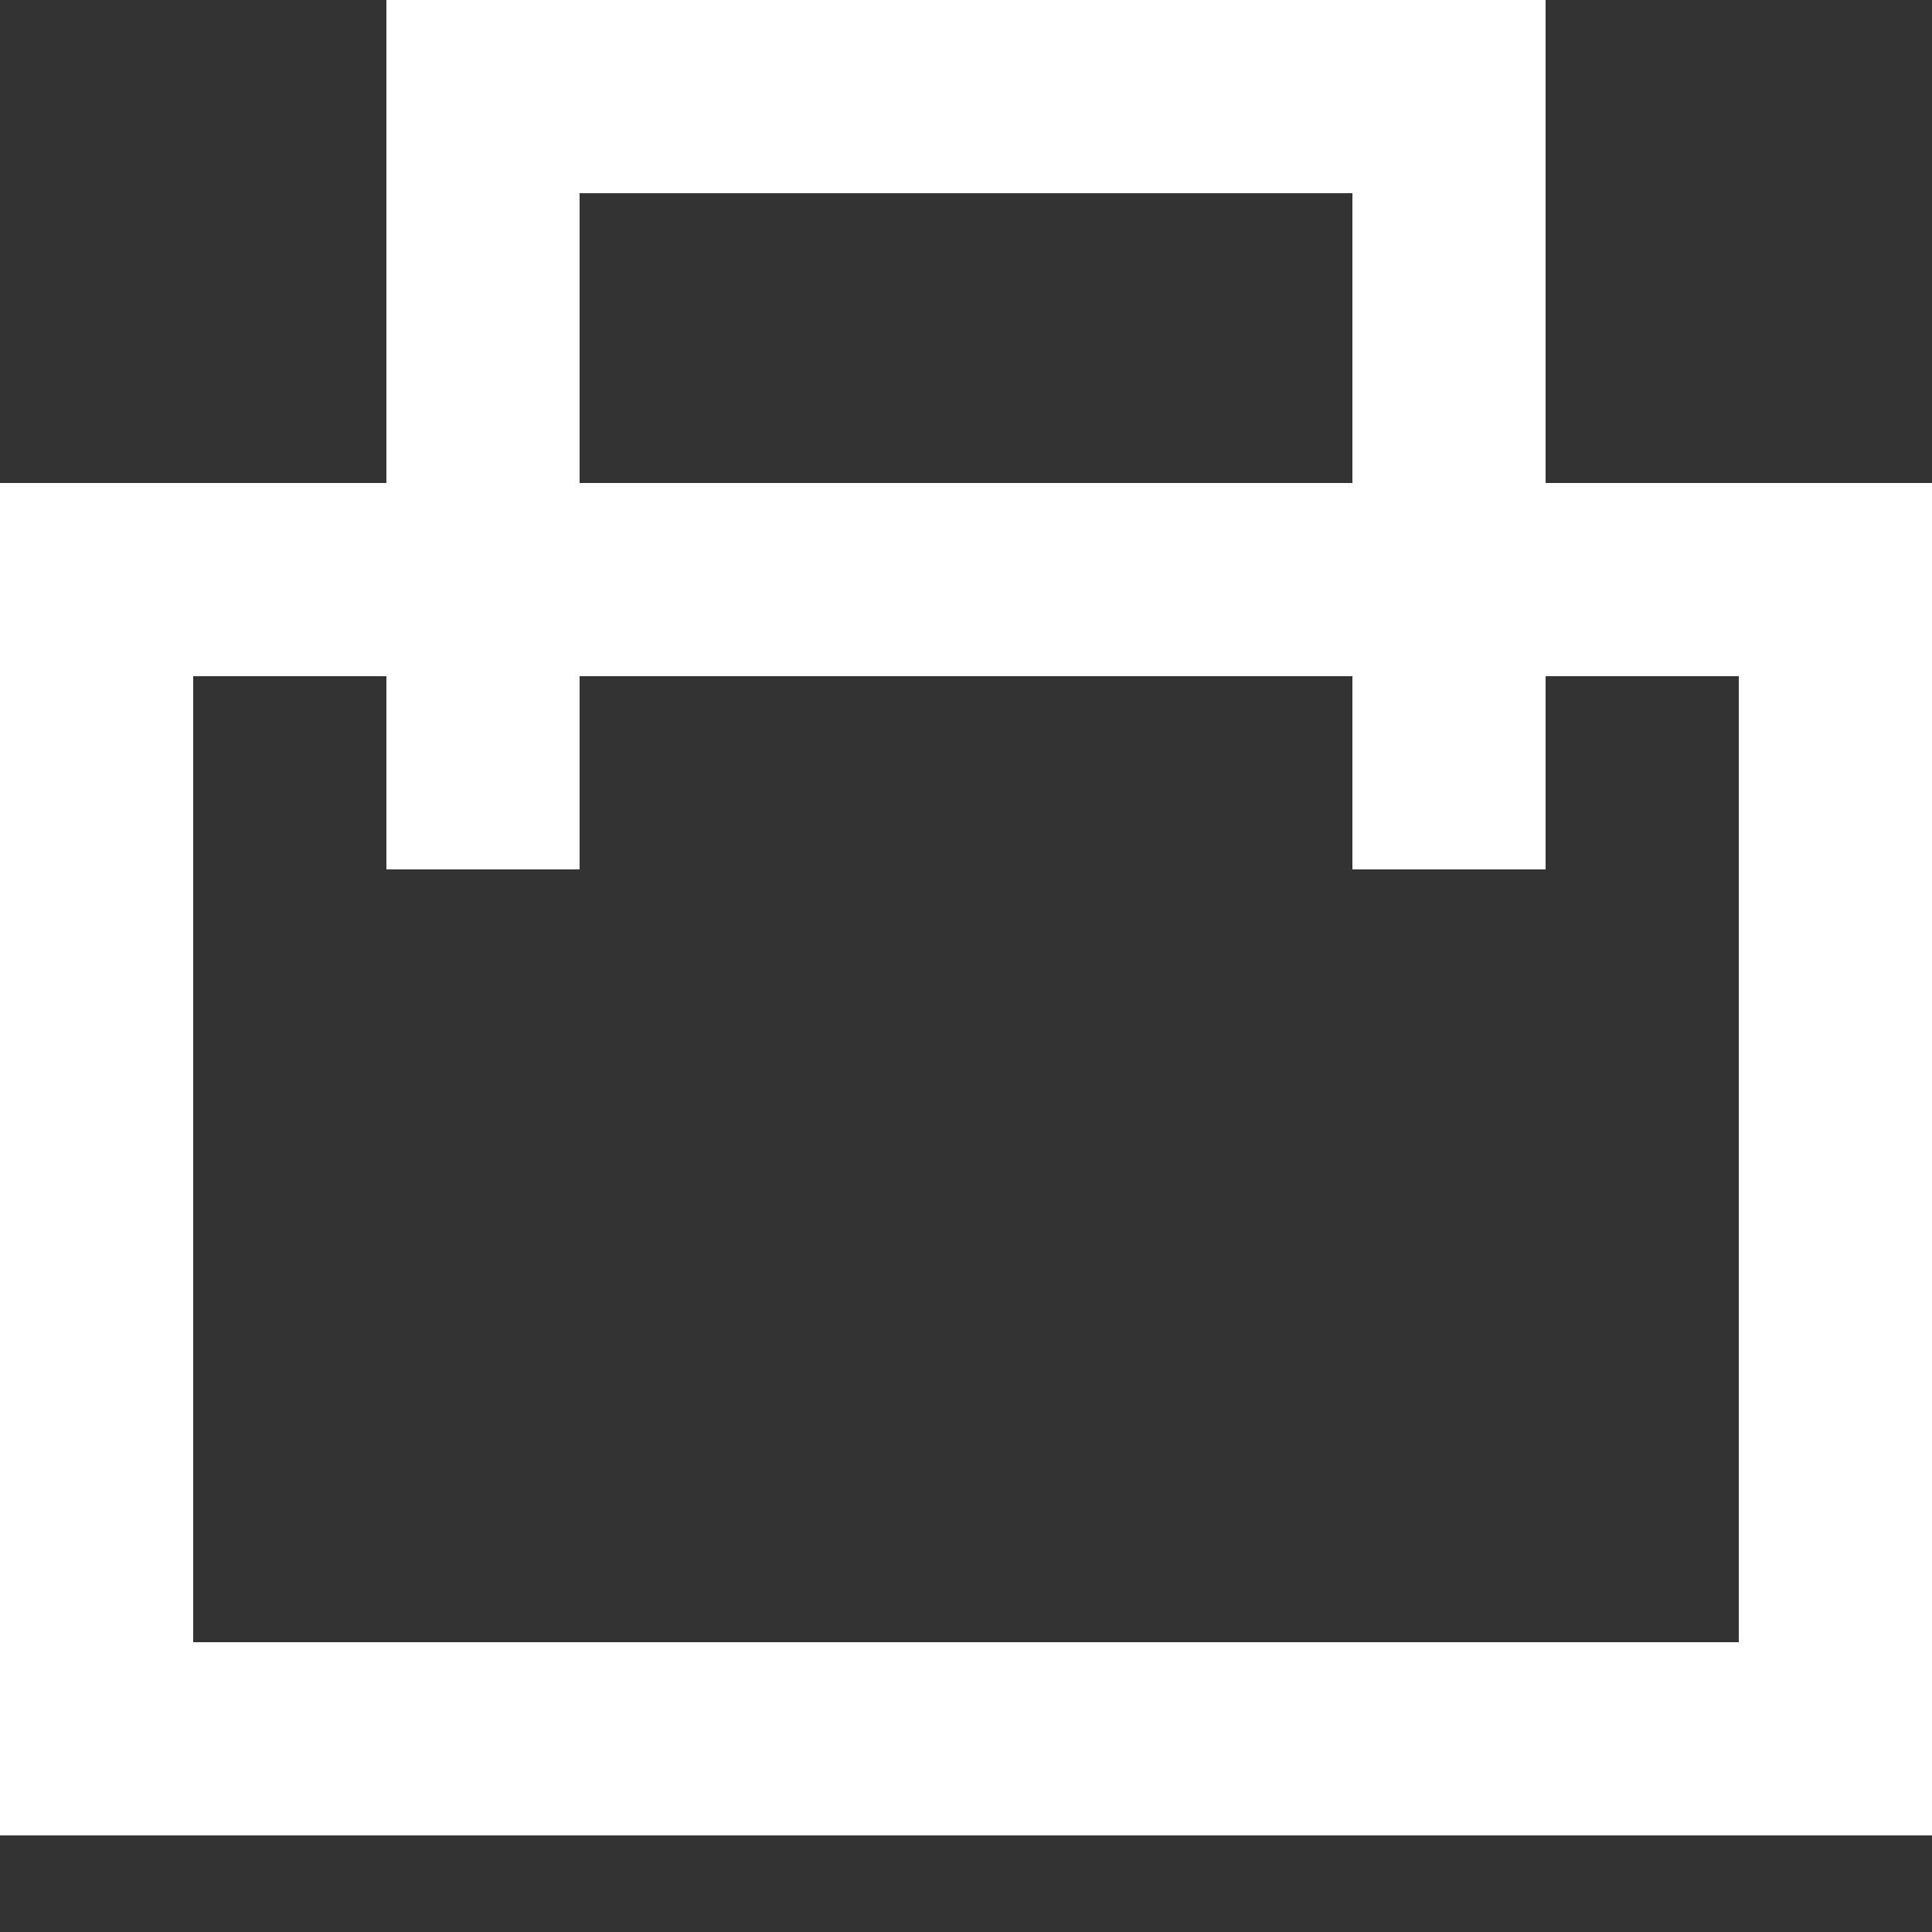 <svg width="20" height="20" viewBox="0 0 20 20" fill="none" xmlns="http://www.w3.org/2000/svg">
<rect x="0" y="0" width="20" height="20" fill="#333333" stroke="none"/>
<path d="M19 6H1V18H19V6Z" stroke="white" stroke-width="2" stroke-miterlimit="10"/>
<path d="M5 9V1H15V9" stroke="white" stroke-width="2" stroke-miterlimit="10"/>
</svg>
